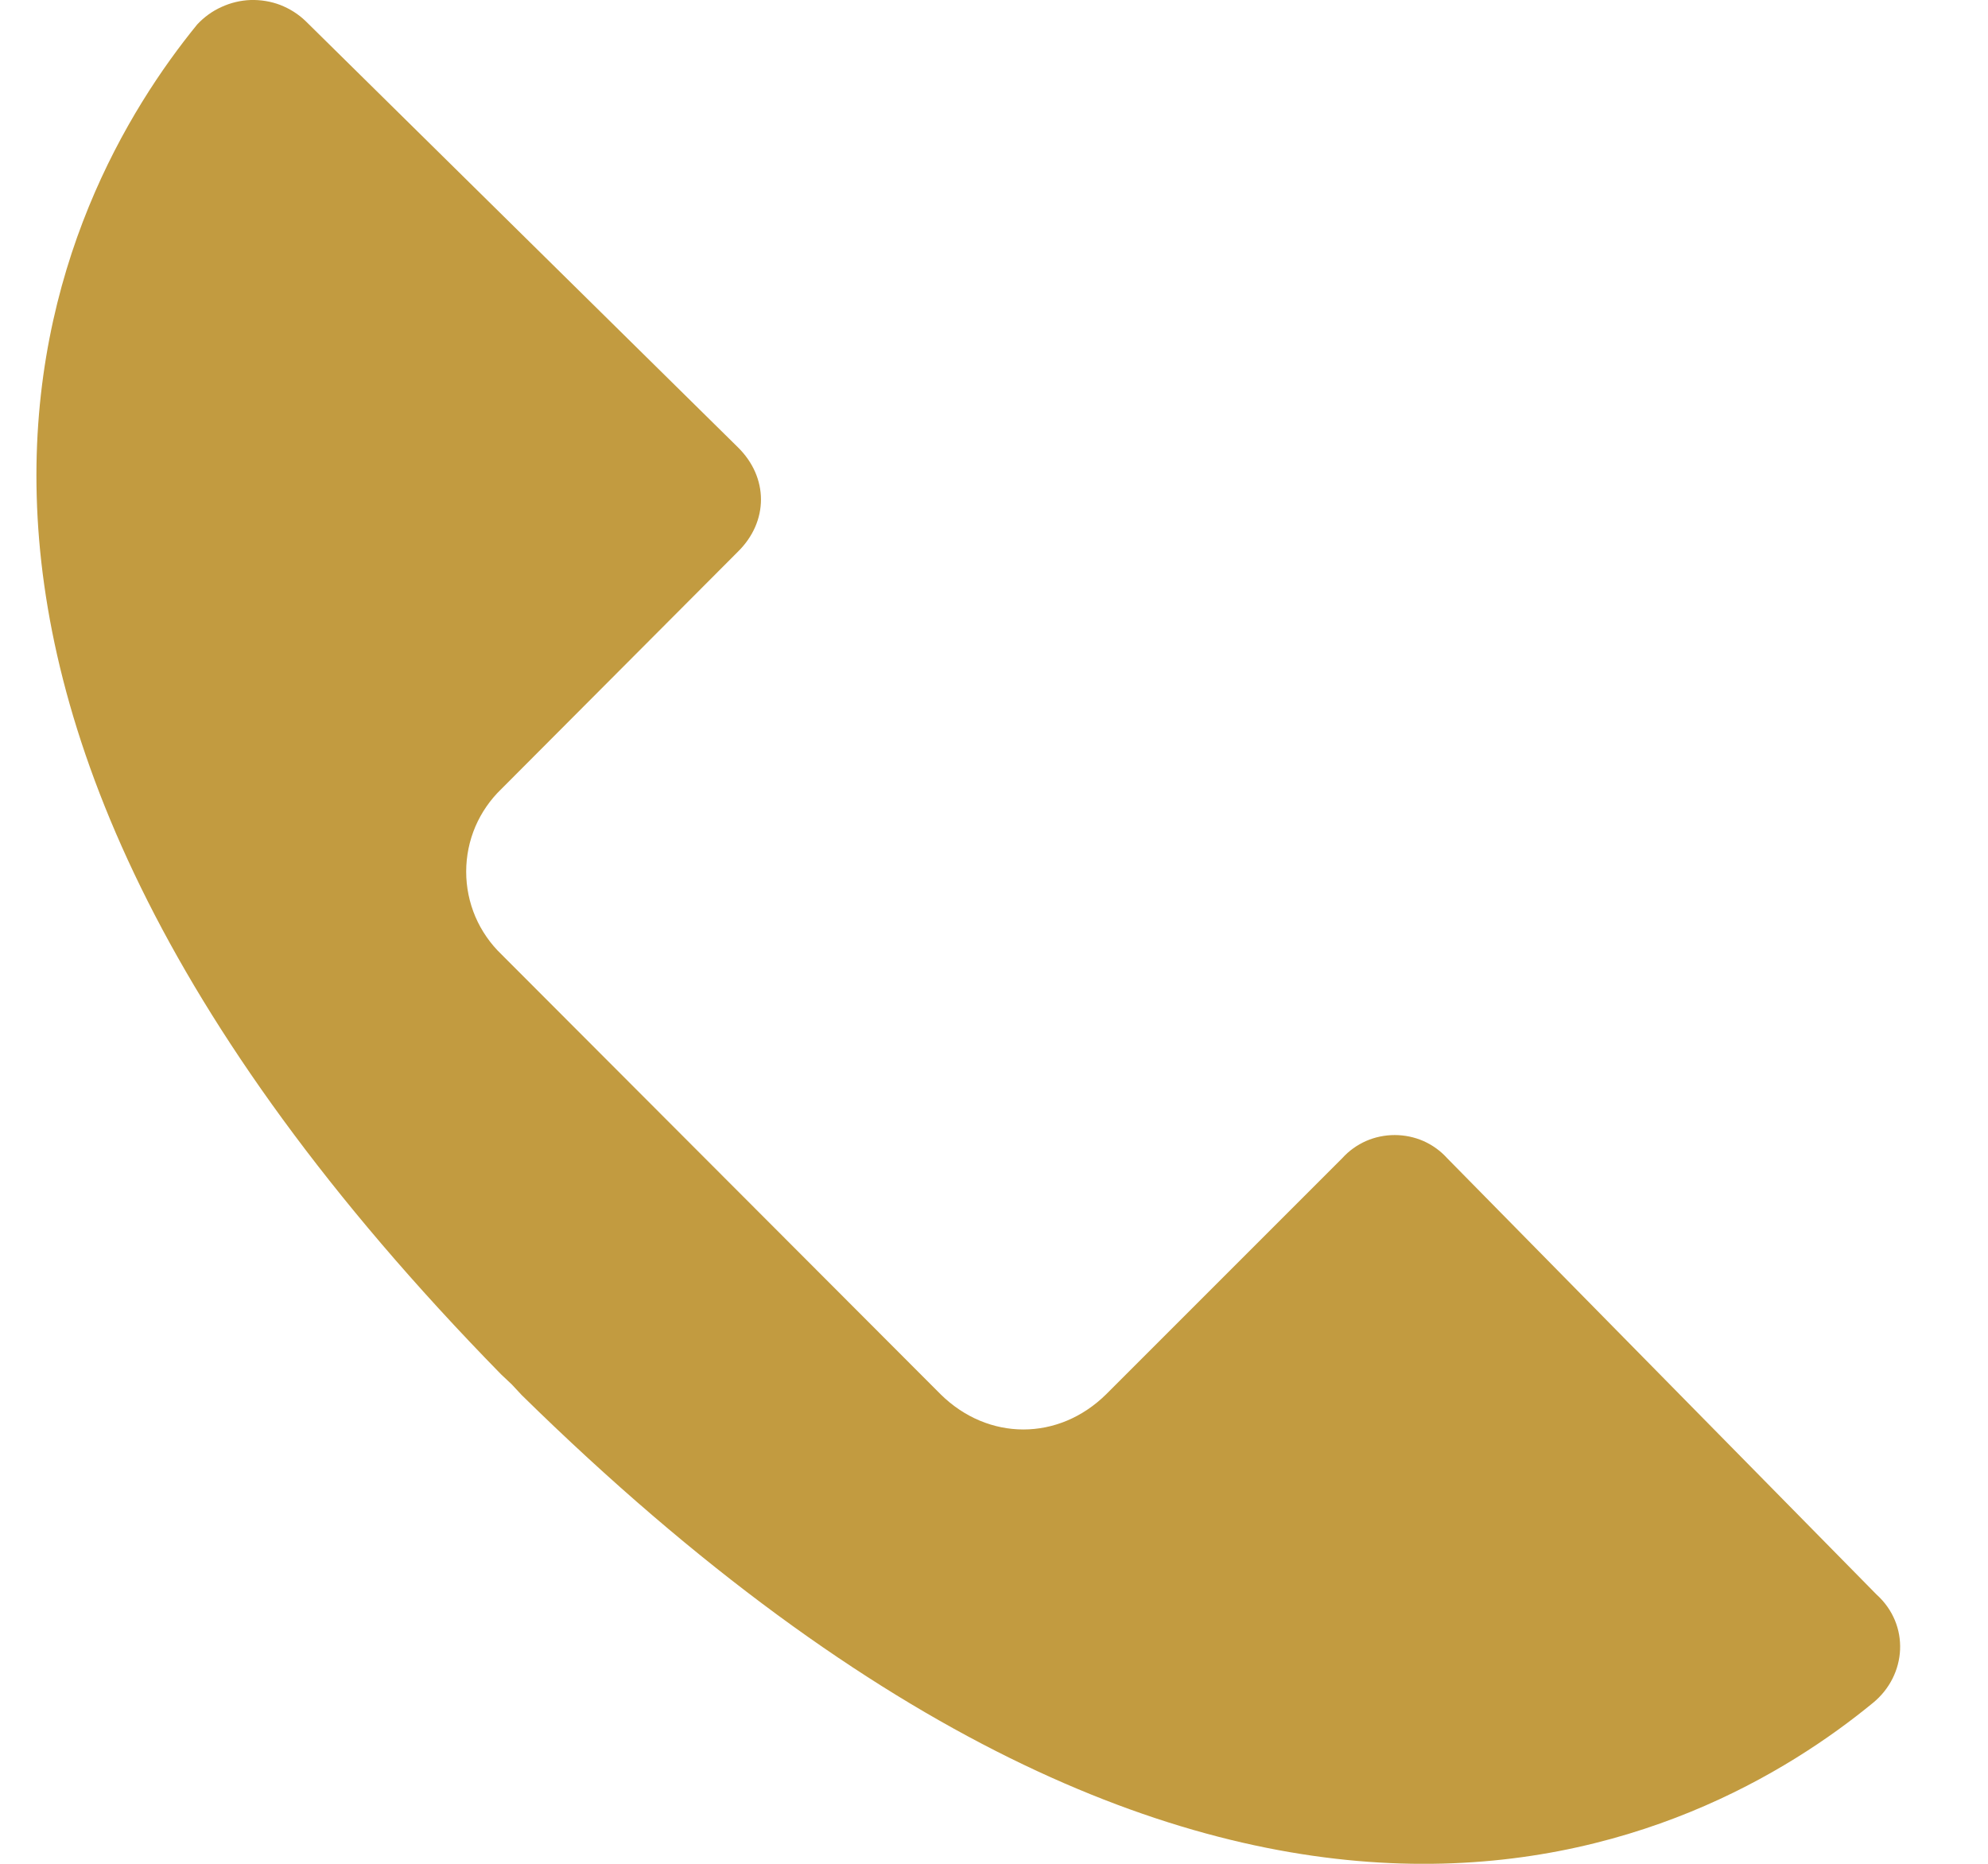 <?xml version="1.0" encoding="UTF-8"?> <svg xmlns="http://www.w3.org/2000/svg" width="16" height="15" viewBox="0 0 16 15" fill="none"> <path d="M15.102 12.832L11.647 9.321C11.594 9.262 11.528 9.215 11.456 9.183C11.383 9.151 11.304 9.135 11.225 9.135C11.146 9.135 11.067 9.151 10.994 9.183C10.922 9.215 10.856 9.262 10.803 9.321L8.903 11.221C8.52 11.599 7.953 11.599 7.57 11.221L4.037 7.682C3.947 7.596 3.875 7.492 3.826 7.378C3.777 7.263 3.752 7.14 3.752 7.015C3.752 6.89 3.777 6.767 3.826 6.652C3.875 6.538 3.947 6.434 4.037 6.348L5.937 4.442C6.187 4.198 6.187 3.842 5.937 3.598L2.46 0.17C2.401 0.113 2.332 0.07 2.256 0.04C2.18 0.011 2.099 -0.002 2.018 0C1.936 0.003 1.857 0.022 1.783 0.056C1.709 0.089 1.642 0.138 1.587 0.197C0.477 1.559 -1.562 5.343 4.032 11.06L4.12 11.143L4.198 11.227C9.936 16.861 13.713 14.822 15.074 13.705C15.347 13.482 15.374 13.077 15.102 12.832Z" fill="#C29B40"></path> </svg> 